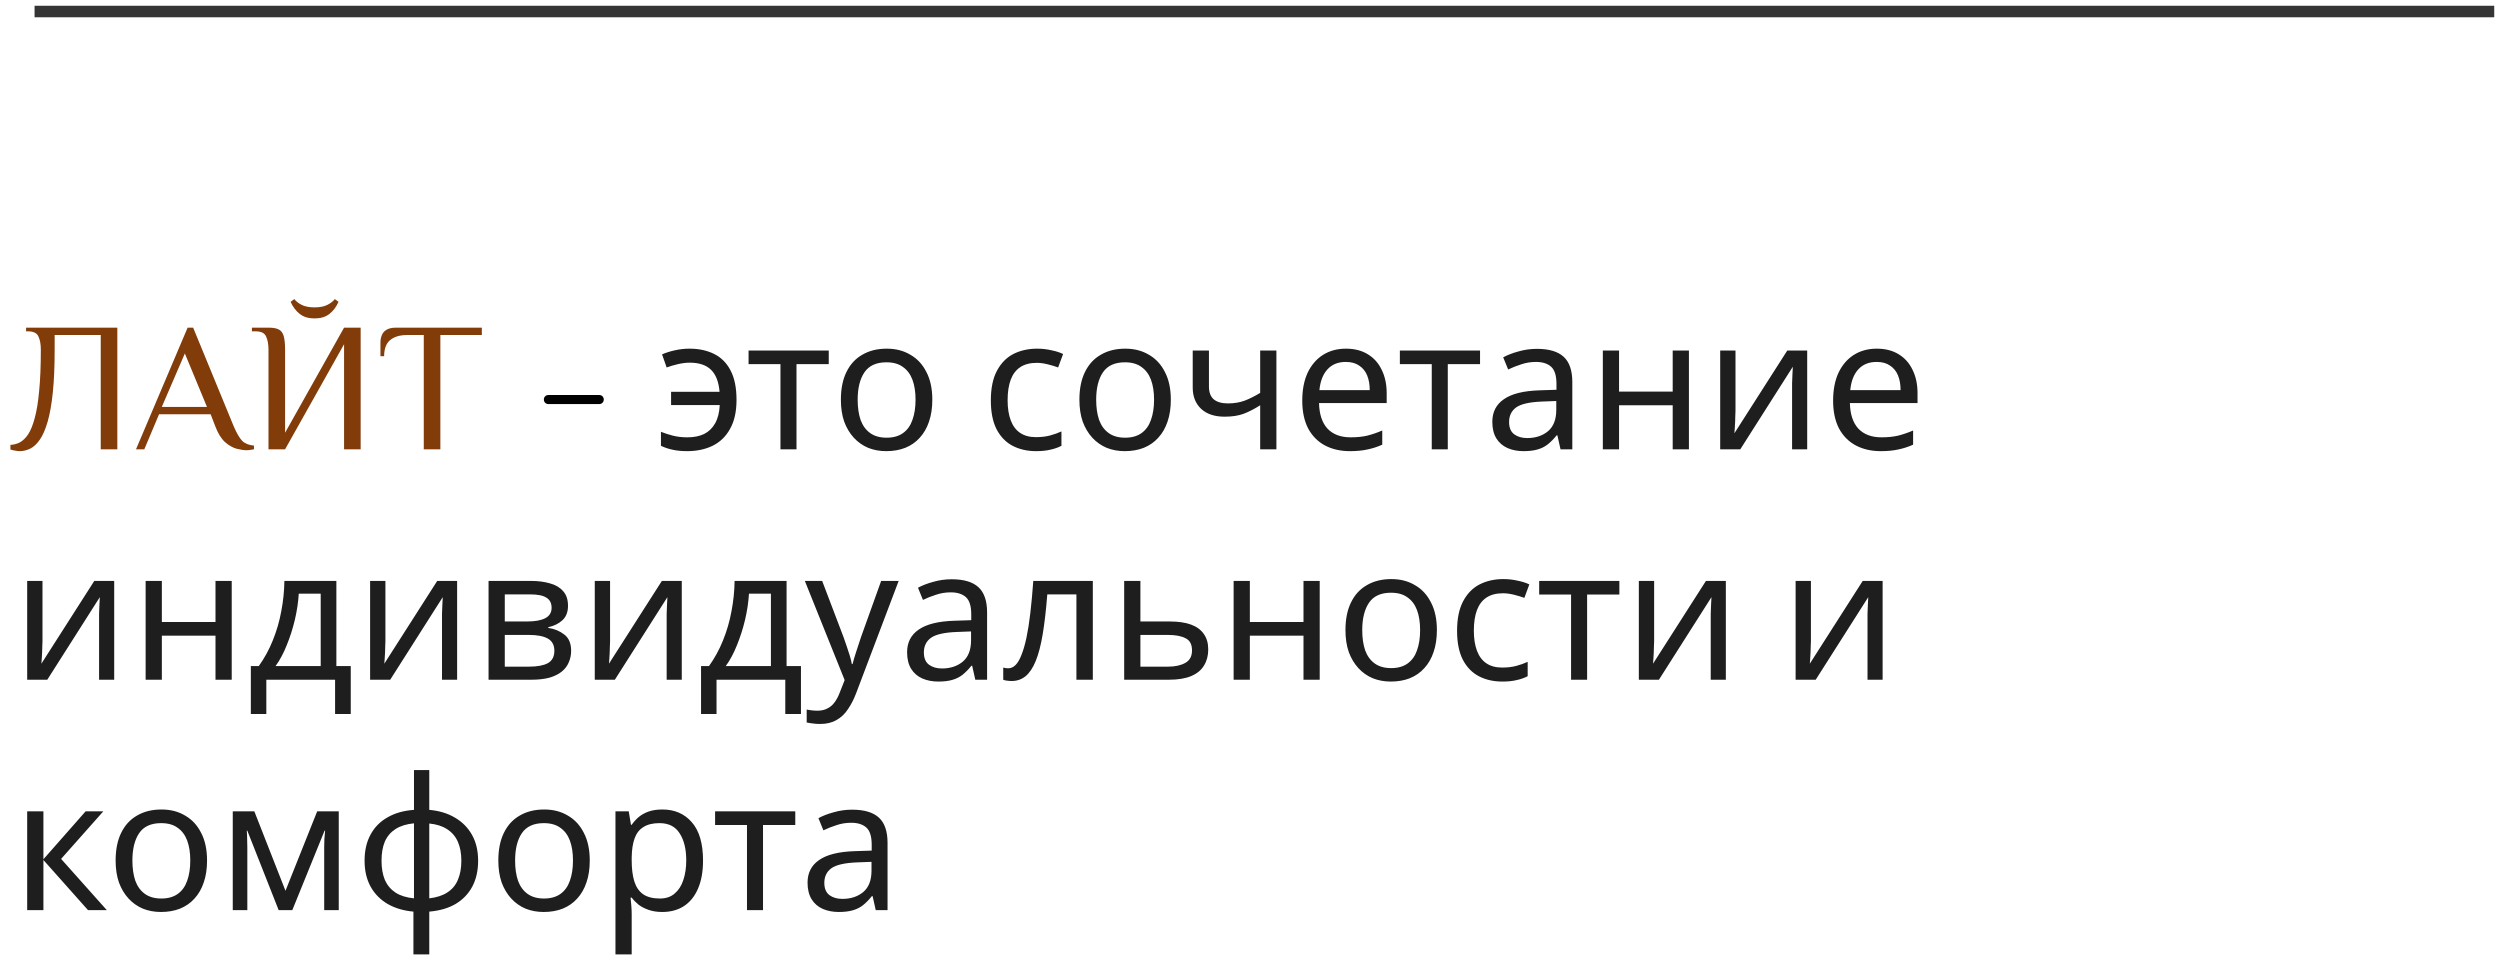 <?xml version="1.0" encoding="UTF-8"?> <svg xmlns="http://www.w3.org/2000/svg" width="217" height="84" viewBox="0 0 217 84" fill="none"><path d="M3 1H216.5" stroke="#353535"></path><path d="M1.704 39.16C1.587 39.16 1.453 39.144 1.304 39.112C1.155 39.091 1.021 39.059 0.904 39.016V38.616C1.181 38.605 1.448 38.536 1.704 38.408C1.971 38.269 2.216 38.035 2.44 37.704C2.664 37.363 2.856 36.888 3.016 36.28C3.187 35.661 3.315 34.872 3.4 33.912C3.496 32.941 3.544 31.757 3.544 30.36C3.544 29.88 3.475 29.496 3.336 29.208C3.208 28.909 2.904 28.76 2.424 28.76H2.264V28.44H10.184V39H8.744V29.08H4.744V30.36C4.744 31.811 4.691 33.048 4.584 34.072C4.477 35.096 4.328 35.939 4.136 36.6C3.944 37.261 3.72 37.779 3.464 38.152C3.208 38.525 2.931 38.787 2.632 38.936C2.333 39.085 2.024 39.16 1.704 39.16ZM21.405 39.08C21.171 39.08 20.883 39.037 20.541 38.952C20.2 38.856 19.864 38.664 19.533 38.376C19.203 38.077 18.92 37.619 18.685 37L18.285 35.96H13.805L12.525 39H11.805L16.285 28.44H16.765L20.285 37C20.541 37.597 20.787 38.019 21.021 38.264C21.256 38.499 21.597 38.637 22.045 38.68V39C21.96 39.021 21.858 39.037 21.741 39.048C21.634 39.069 21.523 39.08 21.405 39.08ZM14.045 35.32H17.965L16.045 30.68L14.045 35.32ZM23.305 39V30.36C23.305 29.88 23.236 29.496 23.097 29.208C22.969 28.909 22.665 28.76 22.185 28.76H21.865V28.44H23.305C23.679 28.44 23.967 28.488 24.169 28.584C24.383 28.68 24.532 28.867 24.617 29.144C24.703 29.421 24.745 29.827 24.745 30.36V37.56L29.865 28.44H31.305V39H29.865V29.88L24.745 39H23.305ZM27.305 27.64C26.783 27.64 26.356 27.512 26.025 27.256C25.695 27 25.428 26.648 25.225 26.2L25.545 25.96C25.705 26.163 25.924 26.333 26.201 26.472C26.489 26.611 26.857 26.68 27.305 26.68C27.753 26.68 28.116 26.611 28.393 26.472C28.681 26.333 28.905 26.163 29.065 25.96L29.385 26.2C29.183 26.648 28.916 27 28.585 27.256C28.255 27.512 27.828 27.64 27.305 27.64ZM36.783 39V29.08H35.343C34.703 29.08 34.208 29.229 33.855 29.528C33.514 29.816 33.343 30.28 33.343 30.92H33.023V29.72C33.023 29.507 33.061 29.304 33.136 29.112C33.21 28.909 33.343 28.749 33.535 28.632C33.738 28.504 34.021 28.44 34.383 28.44H41.824V29.08H38.224V39H36.783Z" fill="#823C0A"></path><path d="M47.599 35.072C47.493 35.072 47.399 35.035 47.319 34.96C47.245 34.88 47.207 34.787 47.207 34.68C47.207 34.568 47.245 34.475 47.319 34.4C47.399 34.325 47.493 34.288 47.599 34.288H52.015C52.127 34.288 52.221 34.325 52.295 34.4C52.37 34.475 52.407 34.568 52.407 34.68C52.407 34.787 52.37 34.88 52.295 34.96C52.221 35.035 52.127 35.072 52.015 35.072H47.599Z" fill="black"></path><path d="M59.642 39.16C59.152 39.16 58.725 39.117 58.362 39.032C58.01 38.957 57.68 38.845 57.37 38.696V37.48C57.69 37.608 58.037 37.72 58.41 37.816C58.784 37.912 59.205 37.96 59.674 37.96C60.229 37.96 60.709 37.864 61.114 37.672C61.52 37.469 61.84 37.16 62.074 36.744C62.309 36.328 62.442 35.8 62.474 35.16H58.25V34.008H62.458C62.384 33.133 62.133 32.493 61.706 32.088C61.29 31.683 60.677 31.48 59.866 31.48C59.557 31.48 59.216 31.523 58.842 31.608C58.48 31.693 58.154 31.789 57.866 31.896L57.466 30.76C57.776 30.621 58.144 30.504 58.57 30.408C58.997 30.312 59.424 30.264 59.85 30.264C60.65 30.264 61.354 30.413 61.962 30.712C62.581 31.011 63.061 31.485 63.402 32.136C63.754 32.787 63.93 33.645 63.93 34.712C63.93 35.725 63.744 36.563 63.37 37.224C63.008 37.885 62.501 38.376 61.85 38.696C61.21 39.005 60.474 39.16 59.642 39.16ZM71.936 31.608H69.136V39H67.744V31.608H64.976V30.424H71.936V31.608ZM80.925 34.696C80.925 35.411 80.829 36.045 80.637 36.6C80.456 37.144 80.189 37.608 79.837 37.992C79.496 38.376 79.075 38.669 78.573 38.872C78.083 39.064 77.533 39.16 76.925 39.16C76.36 39.16 75.837 39.064 75.357 38.872C74.877 38.669 74.461 38.376 74.109 37.992C73.757 37.608 73.48 37.144 73.277 36.6C73.085 36.045 72.989 35.411 72.989 34.696C72.989 33.747 73.149 32.947 73.469 32.296C73.789 31.635 74.248 31.133 74.845 30.792C75.443 30.44 76.152 30.264 76.973 30.264C77.752 30.264 78.435 30.44 79.021 30.792C79.619 31.133 80.083 31.635 80.413 32.296C80.755 32.947 80.925 33.747 80.925 34.696ZM74.445 34.696C74.445 35.368 74.531 35.955 74.701 36.456C74.883 36.947 75.16 37.325 75.533 37.592C75.907 37.859 76.381 37.992 76.957 37.992C77.533 37.992 78.008 37.859 78.381 37.592C78.755 37.325 79.027 36.947 79.197 36.456C79.379 35.955 79.469 35.368 79.469 34.696C79.469 34.013 79.379 33.432 79.197 32.952C79.016 32.472 78.739 32.104 78.365 31.848C78.003 31.581 77.528 31.448 76.941 31.448C76.067 31.448 75.432 31.736 75.037 32.312C74.643 32.888 74.445 33.683 74.445 34.696ZM89.925 39.16C89.168 39.16 88.49 39.005 87.893 38.696C87.306 38.387 86.842 37.907 86.501 37.256C86.17 36.605 86.005 35.773 86.005 34.76C86.005 33.704 86.181 32.845 86.533 32.184C86.885 31.523 87.36 31.037 87.957 30.728C88.565 30.419 89.253 30.264 90.021 30.264C90.458 30.264 90.88 30.312 91.285 30.408C91.69 30.493 92.021 30.6 92.277 30.728L91.845 31.896C91.589 31.8 91.29 31.709 90.949 31.624C90.608 31.539 90.288 31.496 89.989 31.496C89.413 31.496 88.938 31.619 88.565 31.864C88.192 32.109 87.914 32.472 87.733 32.952C87.552 33.432 87.461 34.029 87.461 34.744C87.461 35.427 87.552 36.008 87.733 36.488C87.914 36.968 88.186 37.331 88.549 37.576C88.912 37.821 89.365 37.944 89.909 37.944C90.378 37.944 90.789 37.896 91.141 37.8C91.504 37.704 91.834 37.587 92.133 37.448V38.696C91.845 38.845 91.525 38.957 91.173 39.032C90.832 39.117 90.416 39.16 89.925 39.16ZM101.628 34.696C101.628 35.411 101.533 36.045 101.341 36.6C101.159 37.144 100.893 37.608 100.541 37.992C100.199 38.376 99.778 38.669 99.276 38.872C98.786 39.064 98.237 39.16 97.629 39.16C97.063 39.16 96.54 39.064 96.061 38.872C95.581 38.669 95.165 38.376 94.812 37.992C94.46 37.608 94.183 37.144 93.981 36.6C93.788 36.045 93.692 35.411 93.692 34.696C93.692 33.747 93.853 32.947 94.172 32.296C94.493 31.635 94.951 31.133 95.549 30.792C96.146 30.44 96.855 30.264 97.677 30.264C98.455 30.264 99.138 30.44 99.725 30.792C100.322 31.133 100.786 31.635 101.117 32.296C101.458 32.947 101.628 33.747 101.628 34.696ZM95.148 34.696C95.148 35.368 95.234 35.955 95.404 36.456C95.586 36.947 95.863 37.325 96.237 37.592C96.61 37.859 97.085 37.992 97.66 37.992C98.237 37.992 98.711 37.859 99.085 37.592C99.458 37.325 99.73 36.947 99.9 36.456C100.082 35.955 100.173 35.368 100.173 34.696C100.173 34.013 100.082 33.432 99.9 32.952C99.719 32.472 99.442 32.104 99.069 31.848C98.706 31.581 98.231 31.448 97.644 31.448C96.77 31.448 96.135 31.736 95.74 32.312C95.346 32.888 95.148 33.683 95.148 34.696ZM104.936 33.544C104.936 34.045 105.074 34.419 105.352 34.664C105.64 34.899 106.05 35.016 106.584 35.016C107.117 35.016 107.602 34.936 108.04 34.776C108.477 34.605 108.925 34.381 109.384 34.104V30.424H110.792V39H109.384V35.176C108.904 35.485 108.429 35.731 107.96 35.912C107.501 36.083 106.946 36.168 106.296 36.168C105.421 36.168 104.738 35.939 104.248 35.48C103.768 35.021 103.528 34.408 103.528 33.64V30.424H104.936V33.544ZM116.828 30.264C117.564 30.264 118.194 30.424 118.716 30.744C119.25 31.064 119.655 31.517 119.932 32.104C120.22 32.68 120.364 33.357 120.364 34.136V34.984H114.492C114.514 35.955 114.759 36.696 115.228 37.208C115.708 37.709 116.375 37.96 117.228 37.96C117.772 37.96 118.252 37.912 118.668 37.816C119.095 37.709 119.532 37.56 119.98 37.368V38.6C119.543 38.792 119.111 38.931 118.684 39.016C118.258 39.112 117.751 39.16 117.164 39.16C116.354 39.16 115.634 38.995 115.004 38.664C114.386 38.333 113.9 37.843 113.548 37.192C113.207 36.531 113.036 35.725 113.036 34.776C113.036 33.837 113.191 33.032 113.5 32.36C113.82 31.688 114.263 31.171 114.828 30.808C115.404 30.445 116.071 30.264 116.828 30.264ZM116.812 31.416C116.14 31.416 115.607 31.635 115.212 32.072C114.828 32.499 114.599 33.096 114.524 33.864H118.892C118.892 33.373 118.818 32.947 118.668 32.584C118.519 32.221 118.29 31.939 117.98 31.736C117.682 31.523 117.292 31.416 116.812 31.416ZM128.468 31.608H125.668V39H124.276V31.608H121.508V30.424H128.468V31.608ZM133.405 30.28C134.45 30.28 135.224 30.509 135.725 30.968C136.226 31.427 136.477 32.157 136.477 33.16V39H135.453L135.181 37.784H135.117C134.872 38.093 134.616 38.355 134.349 38.568C134.093 38.771 133.794 38.92 133.453 39.016C133.122 39.112 132.717 39.16 132.237 39.16C131.725 39.16 131.261 39.069 130.845 38.888C130.44 38.707 130.12 38.429 129.885 38.056C129.65 37.672 129.533 37.192 129.533 36.616C129.533 35.763 129.869 35.107 130.541 34.648C131.213 34.179 132.248 33.923 133.645 33.88L135.101 33.832V33.32C135.101 32.605 134.946 32.109 134.637 31.832C134.328 31.555 133.89 31.416 133.325 31.416C132.877 31.416 132.45 31.485 132.045 31.624C131.64 31.752 131.261 31.901 130.909 32.072L130.477 31.016C130.85 30.813 131.293 30.643 131.805 30.504C132.317 30.355 132.85 30.28 133.405 30.28ZM133.821 34.856C132.754 34.899 132.013 35.069 131.597 35.368C131.192 35.667 130.989 36.088 130.989 36.632C130.989 37.112 131.133 37.464 131.421 37.688C131.72 37.912 132.098 38.024 132.557 38.024C133.282 38.024 133.885 37.827 134.365 37.432C134.845 37.027 135.085 36.408 135.085 35.576V34.808L133.821 34.856ZM140.534 30.424V33.992H145.19V30.424H146.598V39H145.19V35.176H140.534V39H139.126V30.424H140.534ZM150.641 35.656C150.641 35.752 150.636 35.891 150.625 36.072C150.625 36.243 150.62 36.429 150.609 36.632C150.598 36.824 150.588 37.011 150.577 37.192C150.566 37.363 150.556 37.501 150.545 37.608L155.137 30.424H156.865V39H155.553V33.944C155.553 33.773 155.553 33.549 155.553 33.272C155.564 32.995 155.574 32.723 155.585 32.456C155.596 32.179 155.606 31.971 155.617 31.832L151.057 39H149.313V30.424H150.641V35.656ZM162.906 30.264C163.642 30.264 164.272 30.424 164.794 30.744C165.328 31.064 165.733 31.517 166.01 32.104C166.298 32.68 166.442 33.357 166.442 34.136V34.984H160.57C160.592 35.955 160.837 36.696 161.306 37.208C161.786 37.709 162.453 37.96 163.306 37.96C163.85 37.96 164.33 37.912 164.746 37.816C165.173 37.709 165.61 37.56 166.058 37.368V38.6C165.621 38.792 165.189 38.931 164.762 39.016C164.336 39.112 163.829 39.16 163.242 39.16C162.432 39.16 161.712 38.995 161.082 38.664C160.464 38.333 159.978 37.843 159.626 37.192C159.285 36.531 159.114 35.725 159.114 34.776C159.114 33.837 159.269 33.032 159.578 32.36C159.898 31.688 160.341 31.171 160.906 30.808C161.482 30.445 162.149 30.264 162.906 30.264ZM162.89 31.416C162.218 31.416 161.685 31.635 161.29 32.072C160.906 32.499 160.677 33.096 160.602 33.864H164.97C164.97 33.373 164.896 32.947 164.746 32.584C164.597 32.221 164.368 31.939 164.058 31.736C163.76 31.523 163.37 31.416 162.89 31.416ZM3.688 55.656C3.688 55.752 3.683 55.891 3.672 56.072C3.672 56.243 3.667 56.429 3.656 56.632C3.645 56.824 3.635 57.011 3.624 57.192C3.613 57.363 3.603 57.501 3.592 57.608L8.184 50.424H9.912V59H8.6V53.944C8.6 53.773 8.6 53.549 8.6 53.272C8.611 52.995 8.621 52.723 8.632 52.456C8.643 52.179 8.653 51.971 8.664 51.832L4.104 59H2.36V50.424H3.688V55.656ZM14.049 50.424V53.992H18.705V50.424H20.113V59H18.705V55.176H14.049V59H12.641V50.424H14.049ZM29.197 50.424V57.816H30.445V61.976H29.085V59H23.117V61.976H21.773V57.816H22.461C22.951 57.133 23.357 56.392 23.677 55.592C24.007 54.781 24.253 53.939 24.413 53.064C24.583 52.179 24.674 51.299 24.685 50.424H29.197ZM25.933 51.528C25.89 52.253 25.778 53.005 25.597 53.784C25.415 54.552 25.181 55.288 24.893 55.992C24.615 56.696 24.29 57.304 23.917 57.816H27.837V51.528H25.933ZM33.454 55.656C33.454 55.752 33.448 55.891 33.438 56.072C33.438 56.243 33.432 56.429 33.422 56.632C33.411 56.824 33.4 57.011 33.39 57.192C33.379 57.363 33.368 57.501 33.358 57.608L37.95 50.424H39.678V59H38.366V53.944C38.366 53.773 38.366 53.549 38.366 53.272C38.376 52.995 38.387 52.723 38.398 52.456C38.408 52.179 38.419 51.971 38.43 51.832L33.87 59H32.126V50.424H33.454V55.656ZM49.303 52.584C49.303 53.117 49.143 53.533 48.823 53.832C48.503 54.131 48.092 54.333 47.591 54.44V54.504C48.124 54.579 48.588 54.771 48.983 55.08C49.377 55.379 49.575 55.848 49.575 56.488C49.575 56.851 49.505 57.187 49.367 57.496C49.239 57.805 49.036 58.072 48.759 58.296C48.481 58.52 48.124 58.696 47.687 58.824C47.249 58.941 46.721 59 46.103 59H42.407V50.424H46.087C46.695 50.424 47.239 50.493 47.719 50.632C48.209 50.76 48.593 50.984 48.871 51.304C49.159 51.613 49.303 52.04 49.303 52.584ZM48.119 56.488C48.119 55.997 47.932 55.645 47.559 55.432C47.185 55.219 46.636 55.112 45.911 55.112H43.815V57.864H45.943C46.647 57.864 47.185 57.763 47.559 57.56C47.932 57.347 48.119 56.989 48.119 56.488ZM47.879 52.76C47.879 52.355 47.73 52.061 47.431 51.88C47.143 51.688 46.668 51.592 46.007 51.592H43.815V53.944H45.751C46.444 53.944 46.972 53.848 47.335 53.656C47.697 53.464 47.879 53.165 47.879 52.76ZM52.954 55.656C52.954 55.752 52.948 55.891 52.938 56.072C52.938 56.243 52.932 56.429 52.922 56.632C52.911 56.824 52.9 57.011 52.89 57.192C52.879 57.363 52.868 57.501 52.858 57.608L57.45 50.424H59.178V59H57.866V53.944C57.866 53.773 57.866 53.549 57.866 53.272C57.876 52.995 57.887 52.723 57.898 52.456C57.908 52.179 57.919 51.971 57.93 51.832L53.37 59H51.626V50.424H52.954V55.656ZM68.275 50.424V57.816H69.523V61.976H68.163V59H62.195V61.976H60.851V57.816H61.539C62.029 57.133 62.435 56.392 62.755 55.592C63.086 54.781 63.331 53.939 63.491 53.064C63.661 52.179 63.752 51.299 63.763 50.424H68.275ZM65.011 51.528C64.968 52.253 64.856 53.005 64.675 53.784C64.493 54.552 64.259 55.288 63.971 55.992C63.694 56.696 63.368 57.304 62.995 57.816H66.915V51.528H65.011ZM69.86 50.424H71.364L73.22 55.304C73.326 55.592 73.422 55.869 73.508 56.136C73.604 56.403 73.689 56.664 73.764 56.92C73.838 57.165 73.897 57.405 73.94 57.64H74.004C74.068 57.373 74.169 57.027 74.308 56.6C74.446 56.163 74.59 55.725 74.74 55.288L76.484 50.424H78.004L74.308 60.184C74.105 60.717 73.865 61.181 73.588 61.576C73.321 61.981 72.99 62.291 72.596 62.504C72.212 62.728 71.742 62.84 71.188 62.84C70.932 62.84 70.708 62.824 70.516 62.792C70.324 62.771 70.158 62.744 70.02 62.712V61.592C70.137 61.613 70.276 61.635 70.436 61.656C70.606 61.677 70.782 61.688 70.964 61.688C71.294 61.688 71.577 61.624 71.812 61.496C72.057 61.379 72.265 61.203 72.436 60.968C72.606 60.744 72.75 60.477 72.868 60.168L73.316 59.032L69.86 50.424ZM82.608 50.28C83.653 50.28 84.427 50.509 84.928 50.968C85.429 51.427 85.68 52.157 85.68 53.16V59H84.656L84.384 57.784H84.32C84.075 58.093 83.819 58.355 83.552 58.568C83.296 58.771 82.997 58.92 82.656 59.016C82.325 59.112 81.92 59.16 81.44 59.16C80.928 59.16 80.464 59.069 80.048 58.888C79.643 58.707 79.323 58.429 79.088 58.056C78.853 57.672 78.736 57.192 78.736 56.616C78.736 55.763 79.072 55.107 79.744 54.648C80.416 54.179 81.451 53.923 82.848 53.88L84.304 53.832V53.32C84.304 52.605 84.149 52.109 83.84 51.832C83.531 51.555 83.093 51.416 82.528 51.416C82.08 51.416 81.653 51.485 81.248 51.624C80.843 51.752 80.464 51.901 80.112 52.072L79.68 51.016C80.053 50.813 80.496 50.643 81.008 50.504C81.52 50.355 82.053 50.28 82.608 50.28ZM83.024 54.856C81.957 54.899 81.216 55.069 80.8 55.368C80.395 55.667 80.192 56.088 80.192 56.632C80.192 57.112 80.336 57.464 80.624 57.688C80.923 57.912 81.301 58.024 81.76 58.024C82.485 58.024 83.088 57.827 83.568 57.432C84.048 57.027 84.288 56.408 84.288 55.576V54.808L83.024 54.856ZM94.857 59H93.433V51.592H90.905C90.798 52.947 90.665 54.104 90.505 55.064C90.345 56.013 90.142 56.787 89.897 57.384C89.651 57.981 89.358 58.419 89.017 58.696C88.675 58.973 88.275 59.112 87.817 59.112C87.678 59.112 87.539 59.101 87.401 59.08C87.273 59.069 87.166 59.043 87.081 59V57.944C87.145 57.965 87.214 57.981 87.289 57.992C87.363 58.003 87.438 58.008 87.513 58.008C87.747 58.008 87.961 57.912 88.153 57.72C88.345 57.528 88.515 57.235 88.665 56.84C88.825 56.445 88.969 55.949 89.097 55.352C89.225 54.744 89.337 54.029 89.433 53.208C89.529 52.387 89.614 51.459 89.689 50.424H94.857V59ZM101.531 53.944C102.277 53.944 102.896 54.035 103.387 54.216C103.877 54.397 104.245 54.669 104.491 55.032C104.747 55.384 104.875 55.832 104.875 56.376C104.875 56.909 104.752 57.373 104.507 57.768C104.272 58.163 103.904 58.467 103.403 58.68C102.901 58.893 102.256 59 101.467 59H97.579V50.424H98.987V53.944H101.531ZM103.467 56.456C103.467 55.933 103.28 55.581 102.907 55.4C102.544 55.208 102.032 55.112 101.371 55.112H98.987V57.864H101.403C102 57.864 102.491 57.757 102.875 57.544C103.269 57.331 103.467 56.968 103.467 56.456ZM108.487 50.424V53.992H113.143V50.424H114.551V59H113.143V55.176H108.487V59H107.079V50.424H108.487ZM124.722 54.696C124.722 55.411 124.626 56.045 124.434 56.6C124.253 57.144 123.986 57.608 123.634 57.992C123.293 58.376 122.872 58.669 122.37 58.872C121.88 59.064 121.33 59.16 120.722 59.16C120.157 59.16 119.634 59.064 119.154 58.872C118.674 58.669 118.258 58.376 117.906 57.992C117.554 57.608 117.277 57.144 117.074 56.6C116.882 56.045 116.786 55.411 116.786 54.696C116.786 53.747 116.946 52.947 117.266 52.296C117.586 51.635 118.045 51.133 118.642 50.792C119.24 50.44 119.949 50.264 120.77 50.264C121.549 50.264 122.232 50.44 122.818 50.792C123.416 51.133 123.88 51.635 124.21 52.296C124.552 52.947 124.722 53.747 124.722 54.696ZM118.242 54.696C118.242 55.368 118.328 55.955 118.498 56.456C118.68 56.947 118.957 57.325 119.33 57.592C119.704 57.859 120.178 57.992 120.754 57.992C121.33 57.992 121.805 57.859 122.178 57.592C122.552 57.325 122.824 56.947 122.994 56.456C123.176 55.955 123.266 55.368 123.266 54.696C123.266 54.013 123.176 53.432 122.994 52.952C122.813 52.472 122.536 52.104 122.162 51.848C121.8 51.581 121.325 51.448 120.738 51.448C119.864 51.448 119.229 51.736 118.834 52.312C118.44 52.888 118.242 53.683 118.242 54.696ZM130.394 59.16C129.636 59.16 128.959 59.005 128.362 58.696C127.775 58.387 127.311 57.907 126.97 57.256C126.639 56.605 126.474 55.773 126.474 54.76C126.474 53.704 126.65 52.845 127.002 52.184C127.354 51.523 127.828 51.037 128.426 50.728C129.034 50.419 129.722 50.264 130.49 50.264C130.927 50.264 131.348 50.312 131.754 50.408C132.159 50.493 132.49 50.6 132.746 50.728L132.314 51.896C132.058 51.8 131.759 51.709 131.418 51.624C131.076 51.539 130.756 51.496 130.458 51.496C129.882 51.496 129.407 51.619 129.034 51.864C128.66 52.109 128.383 52.472 128.202 52.952C128.02 53.432 127.93 54.029 127.93 54.744C127.93 55.427 128.02 56.008 128.202 56.488C128.383 56.968 128.655 57.331 129.018 57.576C129.38 57.821 129.834 57.944 130.378 57.944C130.847 57.944 131.258 57.896 131.61 57.8C131.972 57.704 132.303 57.587 132.602 57.448V58.696C132.314 58.845 131.994 58.957 131.642 59.032C131.3 59.117 130.884 59.16 130.394 59.16ZM140.561 51.608H137.761V59H136.369V51.608H133.601V50.424H140.561V51.608ZM143.579 55.656C143.579 55.752 143.573 55.891 143.563 56.072C143.563 56.243 143.557 56.429 143.547 56.632C143.536 56.824 143.525 57.011 143.515 57.192C143.504 57.363 143.493 57.501 143.483 57.608L148.075 50.424H149.803V59H148.491V53.944C148.491 53.773 148.491 53.549 148.491 53.272C148.501 52.995 148.512 52.723 148.523 52.456C148.533 52.179 148.544 51.971 148.555 51.832L143.995 59H142.251V50.424H143.579V55.656ZM157.188 55.656C157.188 55.752 157.183 55.891 157.172 56.072C157.172 56.243 157.167 56.429 157.156 56.632C157.145 56.824 157.135 57.011 157.124 57.192C157.113 57.363 157.103 57.501 157.092 57.608L161.684 50.424H163.412V59H162.1V53.944C162.1 53.773 162.1 53.549 162.1 53.272C162.111 52.995 162.121 52.723 162.132 52.456C162.143 52.179 162.153 51.971 162.164 51.832L157.604 59H155.86V50.424H157.188V55.656ZM7.432 70.424H8.968L5.304 74.552L9.272 79H7.64L3.768 74.648V79H2.36V70.424H3.768V74.584L7.432 70.424ZM17.972 74.696C17.972 75.411 17.876 76.045 17.684 76.6C17.503 77.144 17.236 77.608 16.884 77.992C16.543 78.376 16.122 78.669 15.62 78.872C15.13 79.064 14.58 79.16 13.972 79.16C13.407 79.16 12.884 79.064 12.404 78.872C11.924 78.669 11.508 78.376 11.156 77.992C10.804 77.608 10.527 77.144 10.324 76.6C10.132 76.045 10.036 75.411 10.036 74.696C10.036 73.747 10.196 72.947 10.516 72.296C10.836 71.635 11.295 71.133 11.892 70.792C12.49 70.44 13.199 70.264 14.02 70.264C14.799 70.264 15.482 70.44 16.068 70.792C16.666 71.133 17.13 71.635 17.46 72.296C17.802 72.947 17.972 73.747 17.972 74.696ZM11.492 74.696C11.492 75.368 11.578 75.955 11.748 76.456C11.93 76.947 12.207 77.325 12.58 77.592C12.954 77.859 13.428 77.992 14.004 77.992C14.58 77.992 15.055 77.859 15.428 77.592C15.802 77.325 16.074 76.947 16.244 76.456C16.426 75.955 16.516 75.368 16.516 74.696C16.516 74.013 16.426 73.432 16.244 72.952C16.063 72.472 15.786 72.104 15.412 71.848C15.05 71.581 14.575 71.448 13.988 71.448C13.114 71.448 12.479 71.736 12.084 72.312C11.69 72.888 11.492 73.683 11.492 74.696ZM29.404 70.424V79H28.14V73.528C28.14 73.304 28.145 73.069 28.156 72.824C28.177 72.579 28.198 72.339 28.22 72.104H28.172L25.372 79H24.188L21.468 72.104H21.42C21.441 72.339 21.452 72.579 21.452 72.824C21.462 73.069 21.468 73.32 21.468 73.576V79H20.204V70.424H22.076L24.78 77.32L27.532 70.424H29.404ZM37.261 70.296C38.115 70.371 38.856 70.595 39.485 70.968C40.125 71.341 40.621 71.843 40.973 72.472C41.325 73.101 41.501 73.848 41.501 74.712C41.501 75.576 41.331 76.328 40.989 76.968C40.648 77.597 40.163 78.099 39.533 78.472C38.904 78.835 38.147 79.053 37.261 79.128V82.84H35.885V79.128C35.043 79.053 34.301 78.835 33.661 78.472C33.021 78.099 32.525 77.597 32.173 76.968C31.821 76.328 31.645 75.576 31.645 74.712C31.645 73.837 31.816 73.085 32.157 72.456C32.499 71.816 32.989 71.315 33.629 70.952C34.269 70.579 35.037 70.36 35.933 70.296V66.84H37.261V70.296ZM35.933 71.464C35.283 71.528 34.749 71.693 34.333 71.96C33.917 72.227 33.608 72.589 33.405 73.048C33.213 73.507 33.117 74.061 33.117 74.712C33.117 75.352 33.213 75.907 33.405 76.376C33.608 76.835 33.917 77.203 34.333 77.48C34.749 77.747 35.283 77.912 35.933 77.976V71.464ZM37.261 77.976C37.901 77.901 38.424 77.731 38.829 77.464C39.245 77.197 39.549 76.835 39.741 76.376C39.944 75.907 40.045 75.352 40.045 74.712C40.045 74.072 39.944 73.523 39.741 73.064C39.539 72.605 39.229 72.243 38.813 71.976C38.408 71.709 37.891 71.544 37.261 71.48V77.976ZM51.191 74.696C51.191 75.411 51.095 76.045 50.903 76.6C50.722 77.144 50.455 77.608 50.103 77.992C49.762 78.376 49.34 78.669 48.839 78.872C48.348 79.064 47.799 79.16 47.191 79.16C46.626 79.16 46.103 79.064 45.623 78.872C45.143 78.669 44.727 78.376 44.375 77.992C44.023 77.608 43.746 77.144 43.543 76.6C43.351 76.045 43.255 75.411 43.255 74.696C43.255 73.747 43.415 72.947 43.735 72.296C44.055 71.635 44.514 71.133 45.111 70.792C45.708 70.44 46.418 70.264 47.239 70.264C48.018 70.264 48.7 70.44 49.287 70.792C49.884 71.133 50.348 71.635 50.679 72.296C51.02 72.947 51.191 73.747 51.191 74.696ZM44.711 74.696C44.711 75.368 44.796 75.955 44.967 76.456C45.148 76.947 45.426 77.325 45.799 77.592C46.172 77.859 46.647 77.992 47.223 77.992C47.799 77.992 48.274 77.859 48.647 77.592C49.02 77.325 49.292 76.947 49.463 76.456C49.644 75.955 49.735 75.368 49.735 74.696C49.735 74.013 49.644 73.432 49.463 72.952C49.282 72.472 49.004 72.104 48.631 71.848C48.268 71.581 47.794 71.448 47.207 71.448C46.332 71.448 45.698 71.736 45.303 72.312C44.908 72.888 44.711 73.683 44.711 74.696ZM57.502 70.264C58.559 70.264 59.407 70.632 60.047 71.368C60.697 72.104 61.023 73.213 61.023 74.696C61.023 75.667 60.873 76.488 60.575 77.16C60.286 77.821 59.876 78.323 59.343 78.664C58.82 78.995 58.201 79.16 57.486 79.16C57.049 79.16 56.66 79.101 56.319 78.984C55.977 78.867 55.684 78.717 55.438 78.536C55.204 78.344 55.001 78.136 54.831 77.912H54.734C54.756 78.093 54.777 78.323 54.798 78.6C54.82 78.877 54.831 79.117 54.831 79.32V82.84H53.422V70.424H54.575L54.767 71.592H54.831C55.001 71.347 55.204 71.123 55.438 70.92C55.684 70.717 55.972 70.557 56.303 70.44C56.644 70.323 57.044 70.264 57.502 70.264ZM57.246 71.448C56.67 71.448 56.206 71.56 55.855 71.784C55.502 71.997 55.246 72.323 55.087 72.76C54.926 73.197 54.841 73.752 54.831 74.424V74.696C54.831 75.4 54.905 75.997 55.054 76.488C55.204 76.979 55.455 77.352 55.806 77.608C56.169 77.864 56.66 77.992 57.279 77.992C57.801 77.992 58.228 77.848 58.559 77.56C58.9 77.272 59.151 76.883 59.31 76.392C59.481 75.891 59.566 75.32 59.566 74.68C59.566 73.699 59.374 72.915 58.99 72.328C58.617 71.741 58.036 71.448 57.246 71.448ZM69.03 71.608H66.23V79H64.838V71.608H62.07V70.424H69.03V71.608ZM73.967 70.28C75.013 70.28 75.786 70.509 76.287 70.968C76.789 71.427 77.039 72.157 77.039 73.16V79H76.015L75.743 77.784H75.679C75.434 78.093 75.178 78.355 74.911 78.568C74.655 78.771 74.357 78.92 74.015 79.016C73.685 79.112 73.279 79.16 72.799 79.16C72.287 79.16 71.823 79.069 71.407 78.888C71.002 78.707 70.682 78.429 70.447 78.056C70.213 77.672 70.095 77.192 70.095 76.616C70.095 75.763 70.431 75.107 71.103 74.648C71.775 74.179 72.81 73.923 74.207 73.88L75.663 73.832V73.32C75.663 72.605 75.509 72.109 75.199 71.832C74.89 71.555 74.453 71.416 73.887 71.416C73.439 71.416 73.013 71.485 72.607 71.624C72.202 71.752 71.823 71.901 71.471 72.072L71.039 71.016C71.413 70.813 71.855 70.643 72.367 70.504C72.879 70.355 73.413 70.28 73.967 70.28ZM74.383 74.856C73.317 74.899 72.575 75.069 72.159 75.368C71.754 75.667 71.551 76.088 71.551 76.632C71.551 77.112 71.695 77.464 71.983 77.688C72.282 77.912 72.661 78.024 73.119 78.024C73.845 78.024 74.447 77.827 74.927 77.432C75.407 77.027 75.647 76.408 75.647 75.576V74.808L74.383 74.856Z" fill="#1E1E1E"></path></svg> 